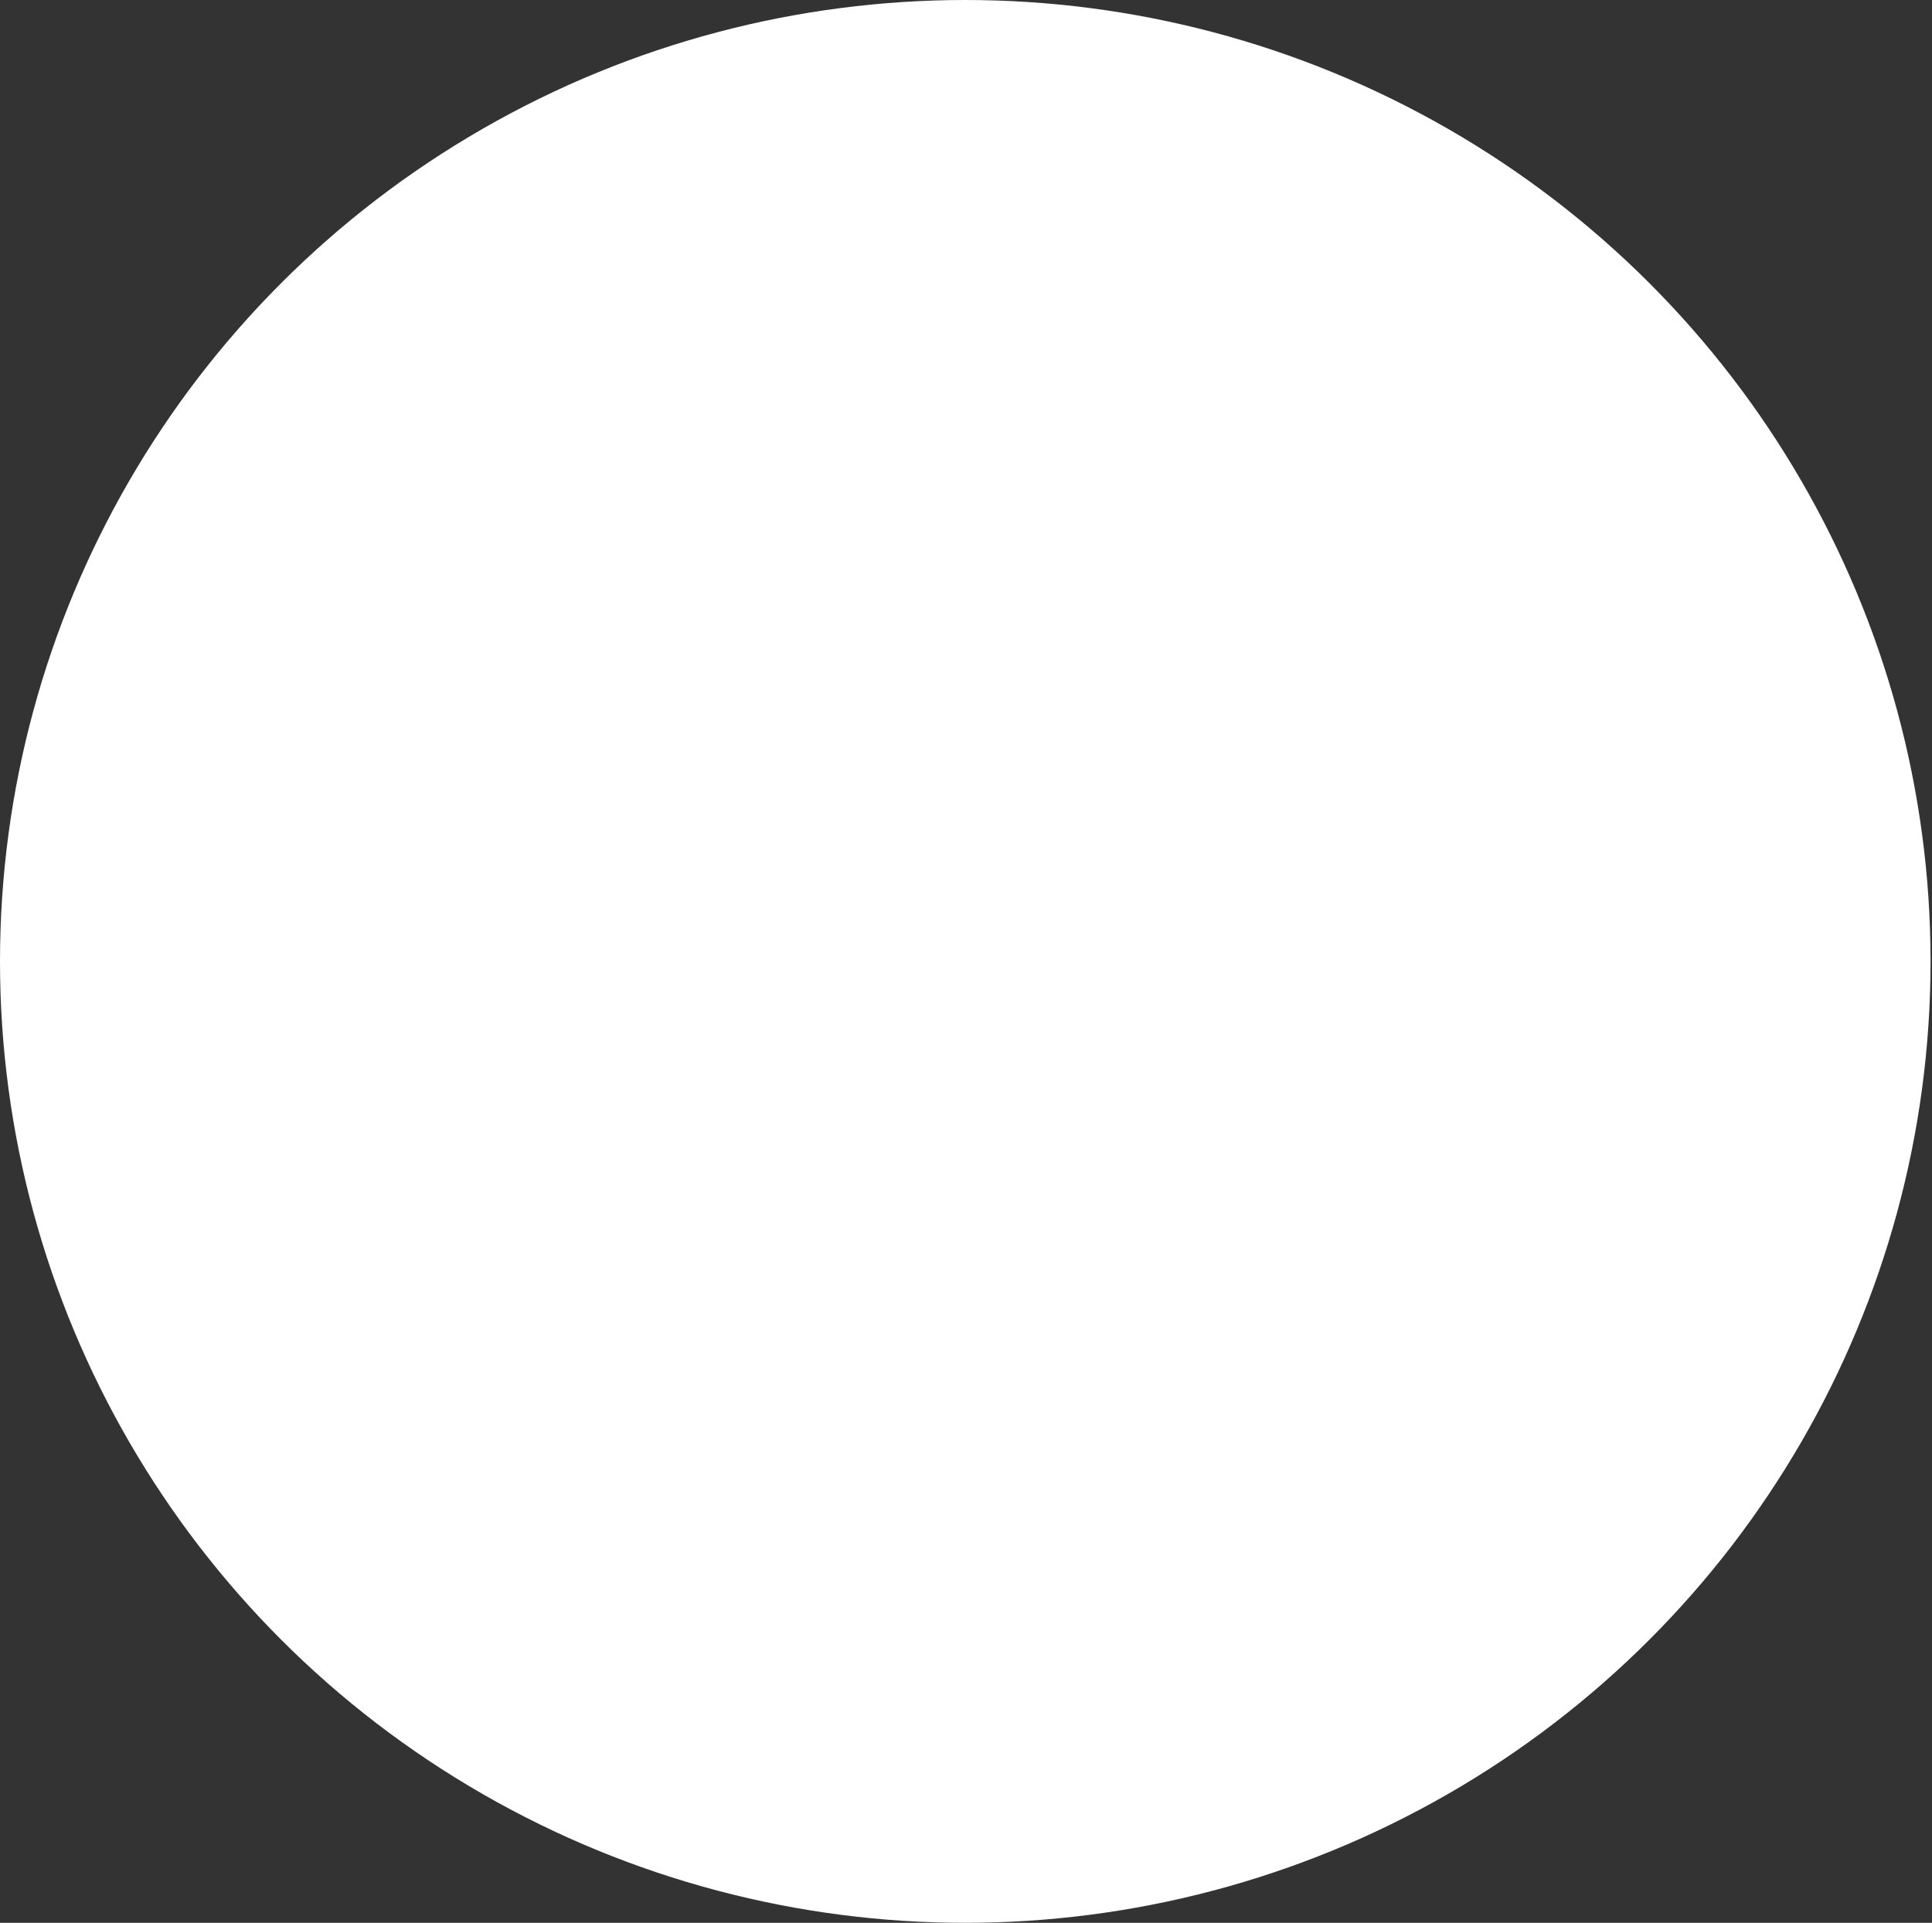 <?xml version="1.0" encoding="UTF-8"?> <svg xmlns="http://www.w3.org/2000/svg" width="668" height="665" viewBox="0 0 668 665" fill="none"><rect x="0" y="0" width="668" height="665" fill="#333333" stroke="none"/> <ellipse cx="333.75" cy="332.5" rx="333.75" ry="332.5" fill="white"></ellipse> </svg> 